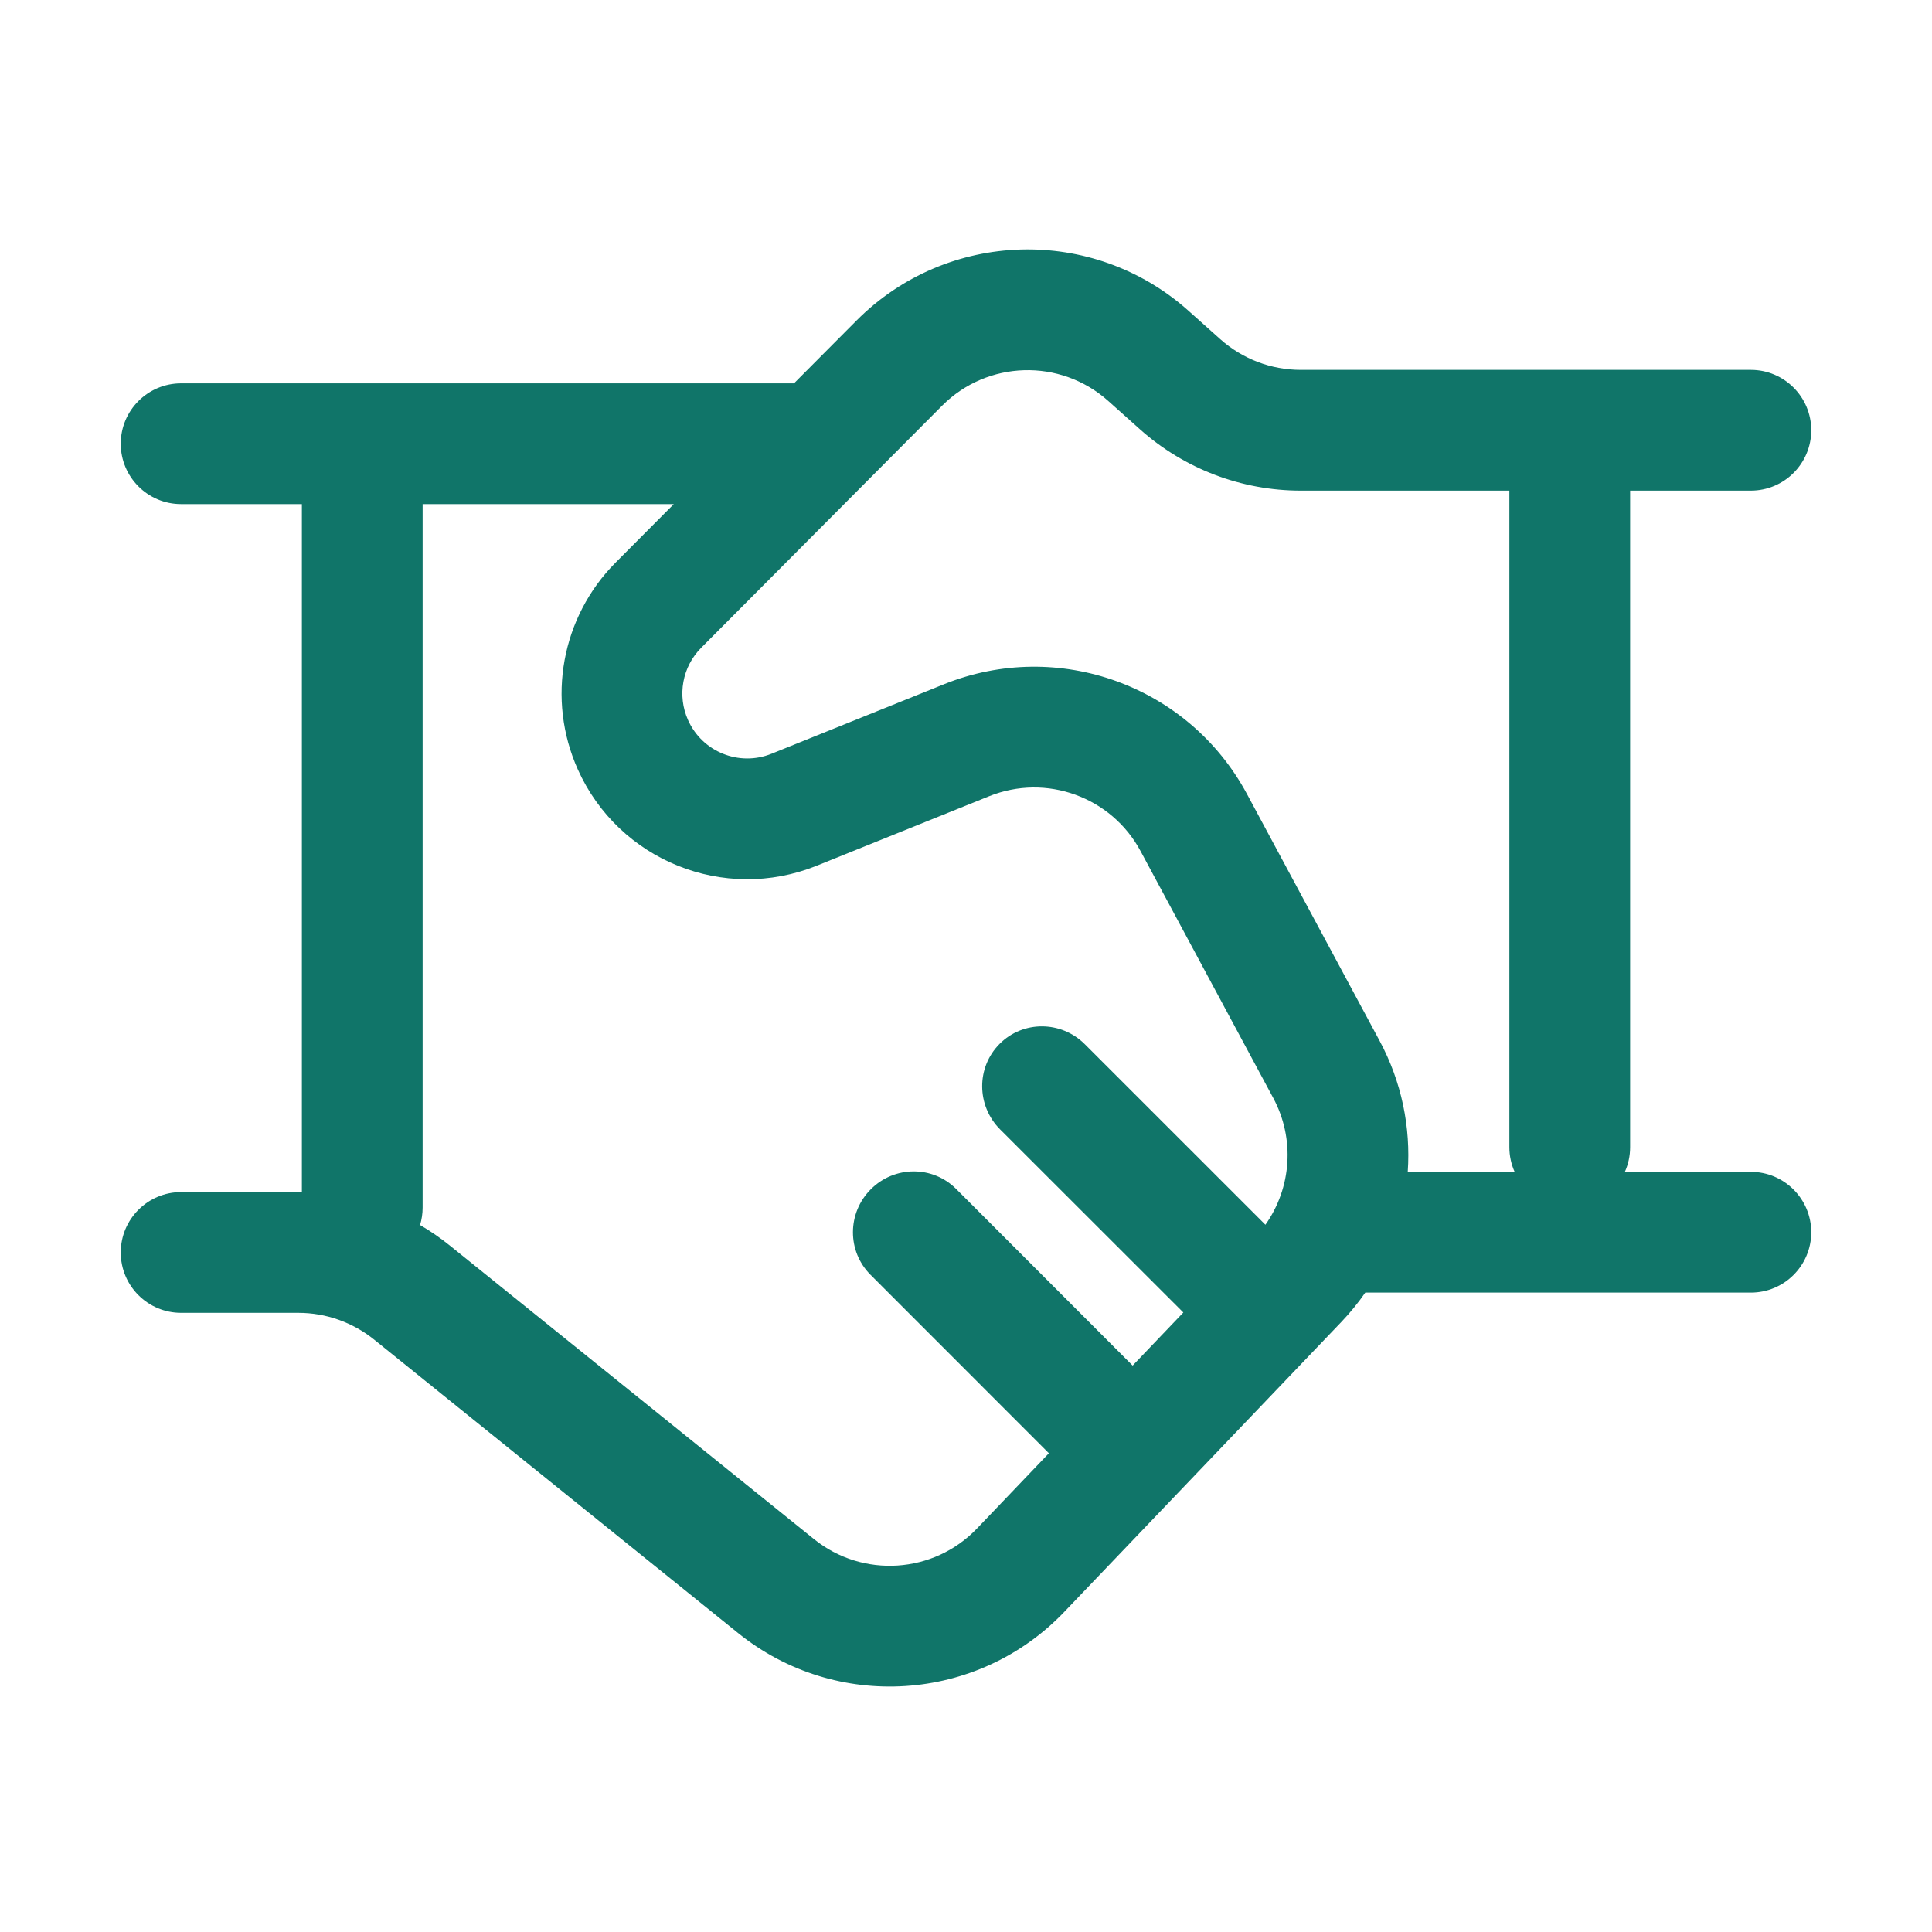 <svg width="40" height="40" viewBox="0 0 40 40" fill="none" xmlns="http://www.w3.org/2000/svg">
<path fill-rule="evenodd" clip-rule="evenodd" d="M17.733 6.637C19.607 4.754 22.626 4.665 24.607 6.435L25.265 7.023C25.724 7.432 26.316 7.658 26.931 7.658H36.25C36.94 7.658 37.5 8.218 37.5 8.908C37.5 9.598 36.94 10.158 36.25 10.158H33.75V23.751C33.75 23.933 33.711 24.106 33.641 24.262H36.25C36.94 24.262 37.5 24.822 37.5 25.512C37.5 26.203 36.94 26.762 36.25 26.762H28.267C28.12 26.974 27.955 27.177 27.773 27.368L22.035 33.372C20.24 35.251 17.305 35.441 15.282 33.811L7.746 27.735C7.301 27.377 6.748 27.181 6.177 27.181H3.75C3.06 27.181 2.5 26.622 2.5 25.931C2.5 25.241 3.06 24.681 3.75 24.681H6.177C6.201 24.681 6.226 24.681 6.25 24.682V10.437H3.75C3.06 10.437 2.5 9.877 2.5 9.187C2.5 8.497 3.06 7.937 3.75 7.937L16.439 7.937L17.733 6.637ZM31.359 24.262C31.289 24.106 31.25 23.933 31.25 23.751V10.158H26.931C25.702 10.158 24.517 9.706 23.6 8.887L22.942 8.299C21.951 7.415 20.442 7.459 19.505 8.4L14.519 13.41C14.126 13.804 14.017 14.4 14.245 14.908C14.54 15.568 15.304 15.876 15.975 15.605L19.543 14.167C21.907 13.214 24.609 14.192 25.816 16.437L28.562 21.546C29.021 22.399 29.21 23.342 29.146 24.262H31.359ZM9.315 25.789C9.119 25.631 8.912 25.488 8.697 25.363C8.731 25.248 8.75 25.127 8.75 25.001V10.437L13.95 10.437L12.747 11.646C11.624 12.774 11.312 14.477 11.963 15.93C12.808 17.816 14.992 18.697 16.909 17.924L20.477 16.486C21.659 16.009 23.011 16.498 23.614 17.621L26.36 22.73C26.814 23.574 26.741 24.591 26.199 25.357L22.46 21.619C21.969 21.129 21.179 21.126 20.695 21.613C20.21 22.1 20.216 22.892 20.706 23.383L24.5 27.174L23.45 28.273L19.795 24.615C19.309 24.129 18.518 24.132 18.029 24.623C17.539 25.113 17.536 25.905 18.022 26.392L21.716 30.088L20.228 31.645C19.33 32.584 17.863 32.68 16.851 31.864L9.315 25.789Z" fill="#107569"/>
</svg>
